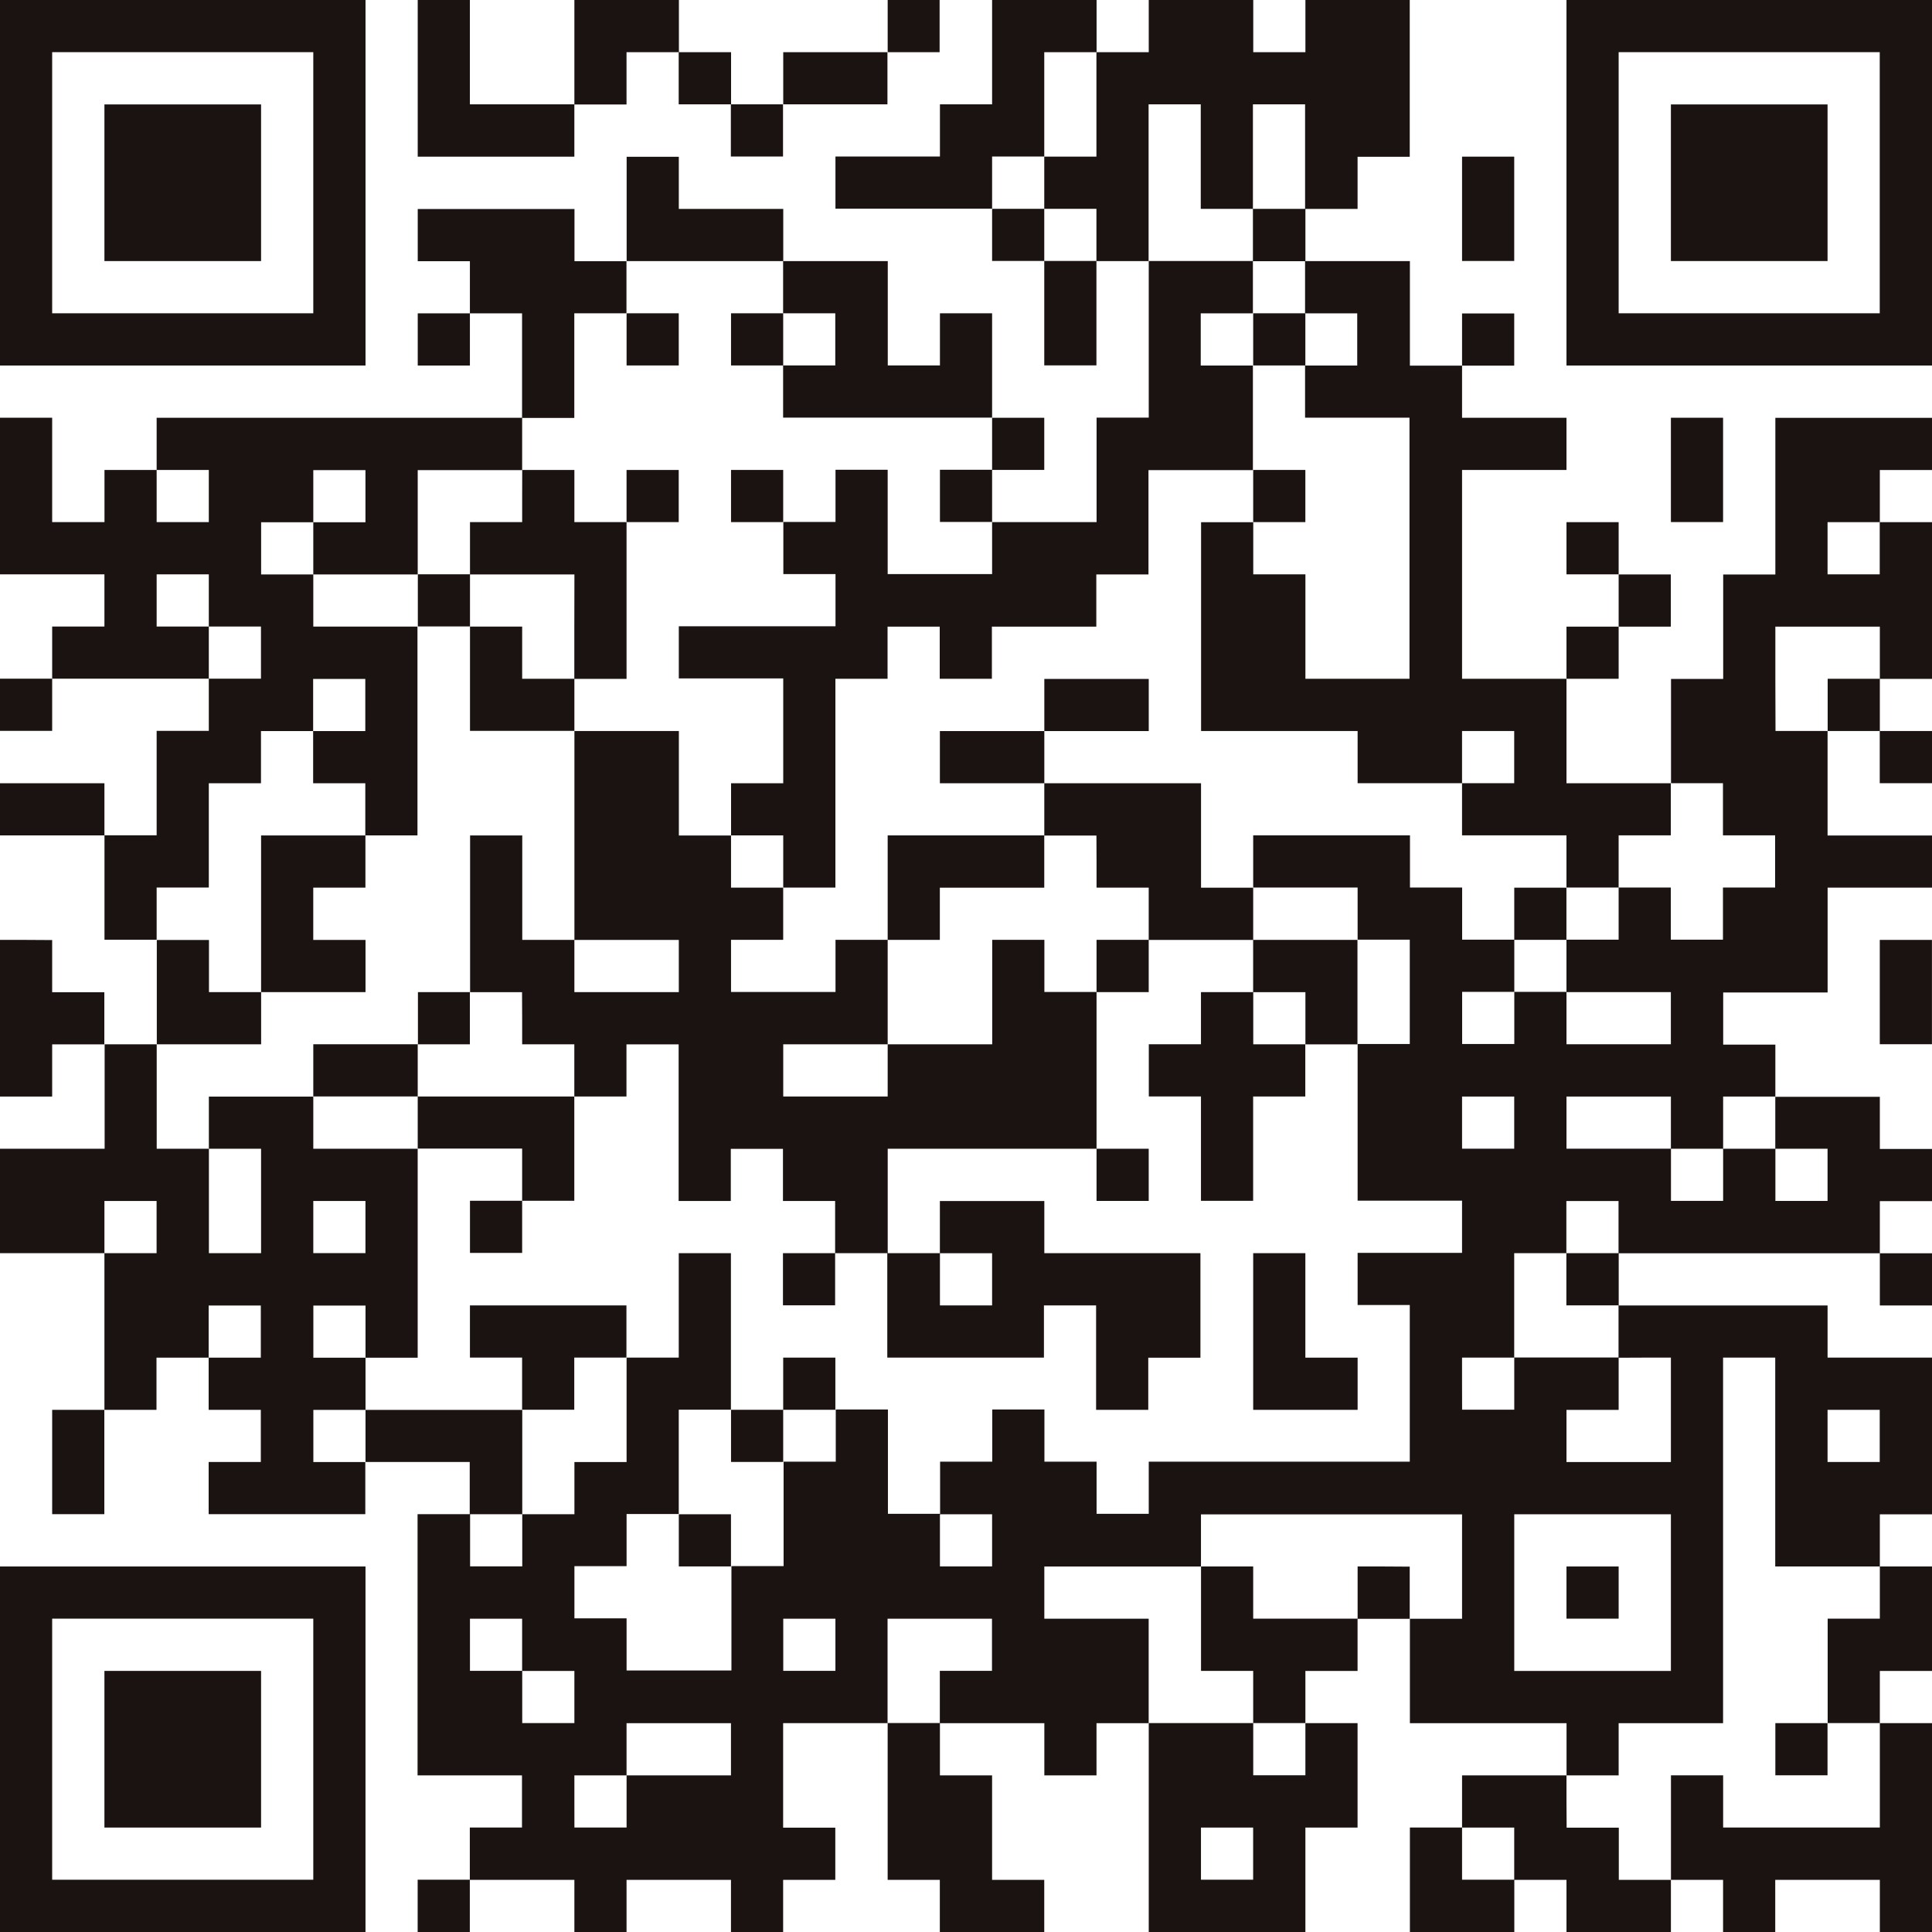 <svg id="グループ_21" data-name="グループ 21" xmlns="http://www.w3.org/2000/svg" width="100" height="100" viewBox="0 0 100 100">
  <path id="パス_48" data-name="パス 48" d="M2.7,9.459V2.7H16.216V16.216H2.7ZM0,0V18.919H18.919V0Z" fill="#1a1311"/>
  <path id="パス_49" data-name="パス 49" d="M56.325,0V2.7H50.919v2.7h-2.7V2.7h-2.7V0H40.109v5.4H34.7V0H32V8.109h8.108v-2.7h2.7V2.7h2.7v2.7h2.7v2.7h2.7v-2.7h5.405V2.7h2.7V0Z" transform="translate(-10.379 0)" fill="#1a1311"/>
  <path id="パス_50" data-name="パス 50" d="M62.162,95.945V94.594h2.7v2.7h-2.7Zm4.054-6.757h1.351v2.7h-2.7v-2.7Zm5.405-8.107H70.27v2.7H64.865v-2.7h-2.7v5.405h2.7v2.7H59.459V100h8.108V94.594h2.7V89.189h-2.7v-2.7h2.7v-2.7h2.7v-2.7ZM1.351,48.649H0v8.108H2.7v-2.7h2.7v-2.7H2.7v-2.7ZM2.7,40.54H0v2.7H5.405v-2.7Zm79.73-13.513H81.081v2.7h2.7v-2.7ZM75.676,95.945V94.594h2.7v2.7h-2.7Zm-45.946-2.7V91.892h2.7v-2.7h5.405v2.7H32.432v2.7h-2.7Zm-1.351-6.757H29.73v2.7h-2.7v-2.7Zm-4.054-1.351V83.783h2.7v2.7h-2.7Zm16.216,0V83.783h2.7v2.7h-2.7ZM50,78.378h1.351v2.7h-2.7v-2.7Zm28.378,4.054V78.378h8.108v8.109H78.378Zm16.216-8.107V72.973h2.7v2.7h-2.7ZM85.135,70.27h1.351v5.406H81.081v-2.7h2.7v-2.7ZM81.081,93.243V91.892h2.7v-2.7h5.405V70.27h2.7V81.081H97.3v2.7h-2.7v5.405h2.7v5.405H89.189v-2.7h-2.7V97.3h-2.7v-2.7h-2.7ZM16.216,63.514V62.162h2.7v2.7h-2.7Zm59.459,8.107V70.27h2.7V64.864h2.7v-2.7h2.7v2.7h-2.7v2.7h2.7v2.7H78.378v2.7h-2.7ZM12.162,59.459h1.351v5.405h-2.7V59.459Zm81.081,0h1.351v2.7h-2.7v-2.7ZM75.676,58.107V56.757h2.7v2.7h-2.7Zm5.405,0V56.757h5.405v2.7H81.081Zm6.757,1.351h1.351v-2.7h2.7v2.7h-2.7v2.7h-2.7v-2.7Zm-4.054-8.107h2.7v2.7H81.081v-2.7Zm8.108-16.217v-2.7H97.3v2.7h-2.7v2.7h-2.7ZM8.108,31.081V29.729h2.7v2.7h-2.7Zm86.486-2.7V27.027h2.7v2.7h-2.7Zm-86.486-2.7V24.324h2.7v2.7h-2.7ZM67.568,0V2.7h-2.7V0H59.459V2.7h-2.7V0H51.351V5.4h-2.7v2.7H43.243v2.7h8.108v-2.7h2.7V2.7h2.7V8.108h-2.7v2.7h-2.7v2.7h2.7v-2.7h2.7v2.7h-2.7v5.405h2.7V13.514h2.7V5.4h2.7V10.81h2.7V5.4h2.7V10.81h-2.7v2.7H59.459v8.107h-2.7v5.406H51.351v-2.7h2.7v-2.7h-2.7V16.216h-2.7v2.7h-2.7V13.514H40.541v-2.7H35.135v-2.7h-2.7v5.405h-2.7v-2.7H21.622v2.7h2.7v2.7h-2.7v2.7h2.7v-2.7h2.7v5.405H8.108v2.7h-2.7v2.7H2.7V21.621H0v8.108H5.405v2.7H2.7v2.7H0v2.7H2.7v-2.7h8.108v-2.7h2.7v2.7h-2.7v2.7h-2.7v5.405h-2.7v5.405h2.7v-2.7h2.7V40.54h2.7v-2.7h2.7v-2.7h2.7v2.7h-2.7v2.7h2.7v2.7h2.7V32.432H16.216v-2.7h-2.7v-2.7h2.7v-2.7h2.7v2.7h-2.7v2.7h5.405v-5.4h5.405v-2.7h2.7V16.216h2.7v-2.7h8.108v2.7h2.7v2.7h-2.7v2.7H51.351v2.7h-2.7v2.7h2.7v2.7H45.946v-5.4h-2.7v2.7h-2.7v2.7h2.7v2.7H35.135v2.7h5.405V40.54h-2.7v2.7h2.7v2.7h2.7V35.134h2.7v-2.7h2.7v2.7h2.7v-2.7h5.405v-2.7h2.7v-5.4h5.405V18.919h-2.7v-2.7h2.7v-2.7h2.7v2.7h2.7v2.7h-2.7v2.7h5.405V35.134H67.568V29.729h-2.7v-2.7h-2.7V37.838H70.27v2.7h5.405v-2.7h2.7v2.7h-2.7v2.7h5.405v2.7h2.7v-2.7h2.7v-2.7h2.7v2.7h2.7v2.7h-2.7v2.7h-2.7v-2.7h-2.7v2.7h-2.7v2.7h-2.7v2.7h-2.7v-2.7h2.7v-2.7h-2.7v-2.7h-2.7v-2.7H64.865v2.7H70.27v2.7h2.7v5.4h-2.7v8.109h5.405v2.7H70.27v2.7h2.7v8.108H59.459v2.7h-2.7v-2.7h-2.7v-2.7h-2.7v2.7h-2.7v2.7h-2.7v-5.4h-2.7v2.7h-2.7v5.405h-2.7v5.405H32.432v-2.7h-2.7v-2.7h2.7v-2.7h2.7v-5.4h2.7V64.864h-2.7V70.27h-2.7v5.406h-2.7v2.7h-2.7v2.7h-2.7v-2.7h2.7v-5.4H18.919v2.7h-2.7v-2.7h2.7v-2.7h-2.7v-2.7h2.7v2.7h2.7V59.459H16.216v-2.7H10.811v2.7h-2.7V54.053h5.405v-2.7h-2.7v-2.7h-2.7v5.4h-2.7v5.405H0v5.405H5.405v-2.7h2.7v2.7h-2.7v8.109H2.7v5.4h2.7v-5.4h2.7v-2.7h2.7v-2.7h2.7v2.7h-2.7v2.7h2.7v2.7h-2.7v2.7h8.108v-2.7h5.405v2.7h-2.7V91.892h5.405v2.7h-2.7v2.7h-2.7V100h2.7V97.3H29.73V100h2.7V97.3h5.405V100h2.7V97.3h2.7v-2.7h-2.7V89.189h5.405V83.783h5.405v2.7h-2.7v2.7h-2.7V97.3h2.7V100h5.405V97.3h-2.7V91.892h-2.7v-2.7h5.405v2.7h2.7v-2.7h2.7V83.783H54.054v-2.7h8.108v-2.7H75.676v5.405h-2.7v5.405h8.108v2.7H75.676v2.7h-2.7V100h5.405V97.3h2.7V100h5.405V97.3h2.7V100h2.7V97.3H97.3V100H100V89.189H97.3v-2.7H100V81.081H97.3v-2.7H100V70.27H94.595v-2.7H83.784v-2.7H97.3v2.7H100v-2.7H97.3v-2.7H100v-2.7H97.3v-2.7H91.892v-2.7h-2.7v-2.7h5.405V45.945H100v-2.7H94.595V37.838h2.7v2.7H100v-2.7H97.3v-2.7H100V27.027H97.3v-2.7H100v-2.7H91.892v8.108h-2.7v5.405h-2.7V40.54H81.081V35.134h2.7v-2.7h2.7v-2.7h-2.7v2.7h-2.7v2.7H75.676V24.324h5.405v-2.7H75.676v-2.7h2.7v-2.7h-2.7v2.7h-2.7V13.514H67.568v-2.7h2.7v-2.7h2.7V0Z" fill="#1a1311"/>
  <path id="パス_51" data-name="パス 51" d="M122.7,9.459V2.7h13.514V16.216H122.7ZM120,0V18.919h18.919V0Z" transform="translate(-38.919)" fill="#1a1311"/>
  <path id="パス_52" data-name="パス 52" d="M112,14.7v2.7h2.7V12H112Z" transform="translate(-36.324 -3.892)" fill="#1a1311"/>
  <path id="パス_53" data-name="パス 53" d="M128,34.7v2.7h2.7V32H128Z" transform="translate(-41.514 -10.378)" fill="#1a1311"/>
  <path id="パス_54" data-name="パス 54" d="M145.351,72H144v5.4h2.7V72Z" transform="translate(-46.703 -23.351)" fill="#1a1311"/>
  <path id="パス_55" data-name="パス 55" d="M2.7,129.459V122.7H16.216v13.514H2.7ZM9.459,120H0v18.919H18.918V120Z" transform="translate(0 -38.919)" fill="#1a1311"/>
  <path id="パス_56" data-name="パス 56" d="M8,12.054v4.054h8.108V8H8Z" transform="translate(-2.595 -2.595)" fill="#1a1311"/>
  <path id="パス_57" data-name="パス 57" d="M48,25.351V26.7h2.7V24H48Z" transform="translate(-15.568 -7.784)" fill="#1a1311"/>
  <path id="パス_58" data-name="パス 58" d="M56,25.351V26.7h2.7V24H56Z" transform="translate(-18.162 -7.784)" fill="#1a1311"/>
  <path id="パス_59" data-name="パス 59" d="M96,25.351V26.7h2.7V24H96Z" transform="translate(-31.135 -7.784)" fill="#1a1311"/>
  <path id="パス_60" data-name="パス 60" d="M34.811,37.351V38.7h-2.7v2.7h-2.7v2.7h2.7v5.405h5.405V60.324h-2.7V54.919h-2.7v8.108h-2.7v2.7H24v2.7h5.405v2.7h5.405v2.7h-2.7v2.7h2.7v-2.7h2.7V68.432h2.7v-2.7h2.7v8.108h2.7v-2.7h2.7v2.7h2.7v2.7h-2.7v2.7h2.7v-2.7h2.7v5.405h8.108v-2.7h2.7v5.405h2.7v-2.7h2.7V76.541H61.838v-2.7H56.432v2.7h-2.7V71.135H64.541v2.7h2.7v-2.7h-2.7V63.027h2.7v-2.7h5.405v2.7h-2.7v2.7h-2.7v2.7h2.7v5.405h2.7V68.432h2.7v-2.7h2.7V60.324H72.649v-2.7h-2.7V52.216H61.838v-2.7h5.405v-2.7H61.838v2.7H56.432v2.7h5.405v2.7H53.73v5.405h-2.7v2.7H45.622v-2.7h2.7v-2.7h-2.7v-2.7h-2.7V49.514H37.514v-2.7h2.7V38.7h2.7V36h-2.7v2.7h-2.7V36h-2.7Zm2.7,6.757v2.7h-2.7v-2.7h-2.7v-2.7h5.405ZM64.541,56.27v1.351h2.7v2.7h-2.7v2.7h-2.7v-2.7h-2.7V65.73H53.73v2.7H48.324v-2.7H53.73V60.324h2.7v-2.7h5.405v-2.7h2.7ZM42.919,61.676v1.351H37.514v-2.7h5.405Zm-8.108,2.7V65.73h2.7v2.7H29.405v-2.7h2.7v-2.7h2.7Zm40.541,0V65.73h-2.7v-2.7h2.7ZM59.135,77.892v1.351h-2.7v-2.7h2.7Z" transform="translate(-7.784 -11.676)" fill="#1a1311"/>
  <path id="パス_61" data-name="パス 61" d="M56,37.351V38.7h2.7V36H56Z" transform="translate(-18.162 -11.676)" fill="#1a1311"/>
  <path id="パス_62" data-name="パス 62" d="M96,37.351V38.7h2.7V36H96Z" transform="translate(-31.135 -11.676)" fill="#1a1311"/>
  <path id="パス_63" data-name="パス 63" d="M20,68.054v4.054h5.405v-2.7H22.7V66.7h2.7V64H20Z" transform="translate(-6.486 -20.757)" fill="#1a1311"/>
  <path id="パス_64" data-name="パス 64" d="M116,69.351V70.7h2.7V68H116Z" transform="translate(-37.622 -22.054)" fill="#1a1311"/>
  <path id="パス_65" data-name="パス 65" d="M96,100.054v4.054h5.405v-2.7H98.7V96H96Z" transform="translate(-31.135 -31.135)" fill="#1a1311"/>
  <path id="パス_66" data-name="パス 66" d="M36,101.351V102.7h2.7v2.7h2.7v-2.7h2.7V100H36Z" transform="translate(-11.676 -32.432)" fill="#1a1311"/>
  <path id="パス_67" data-name="パス 67" d="M58.7,105.351V106.7H56v2.7h2.7v-2.7h2.7V104H58.7Z" transform="translate(-18.162 -33.73)" fill="#1a1311"/>
  <path id="パス_68" data-name="パス 68" d="M52,117.351V118.7h2.7V116H52Z" transform="translate(-16.865 -37.622)" fill="#1a1311"/>
  <path id="パス_69" data-name="パス 69" d="M136,133.351V134.7h2.7V132H136Z" transform="translate(-44.108 -42.811)" fill="#1a1311"/>
  <path id="パス_70" data-name="パス 70" d="M120,121.351V122.7h2.7V120H120Z" transform="translate(-38.919 -38.919)" fill="#1a1311"/>
  <path id="パス_71" data-name="パス 71" d="M128,12.054v4.054h8.108V8H128Z" transform="translate(-41.514 -2.595)" fill="#1a1311"/>
  <path id="パス_72" data-name="パス 72" d="M8,132.054v4.054h8.108V128H8Z" transform="translate(-2.595 -41.514)" fill="#1a1311"/>
</svg>

